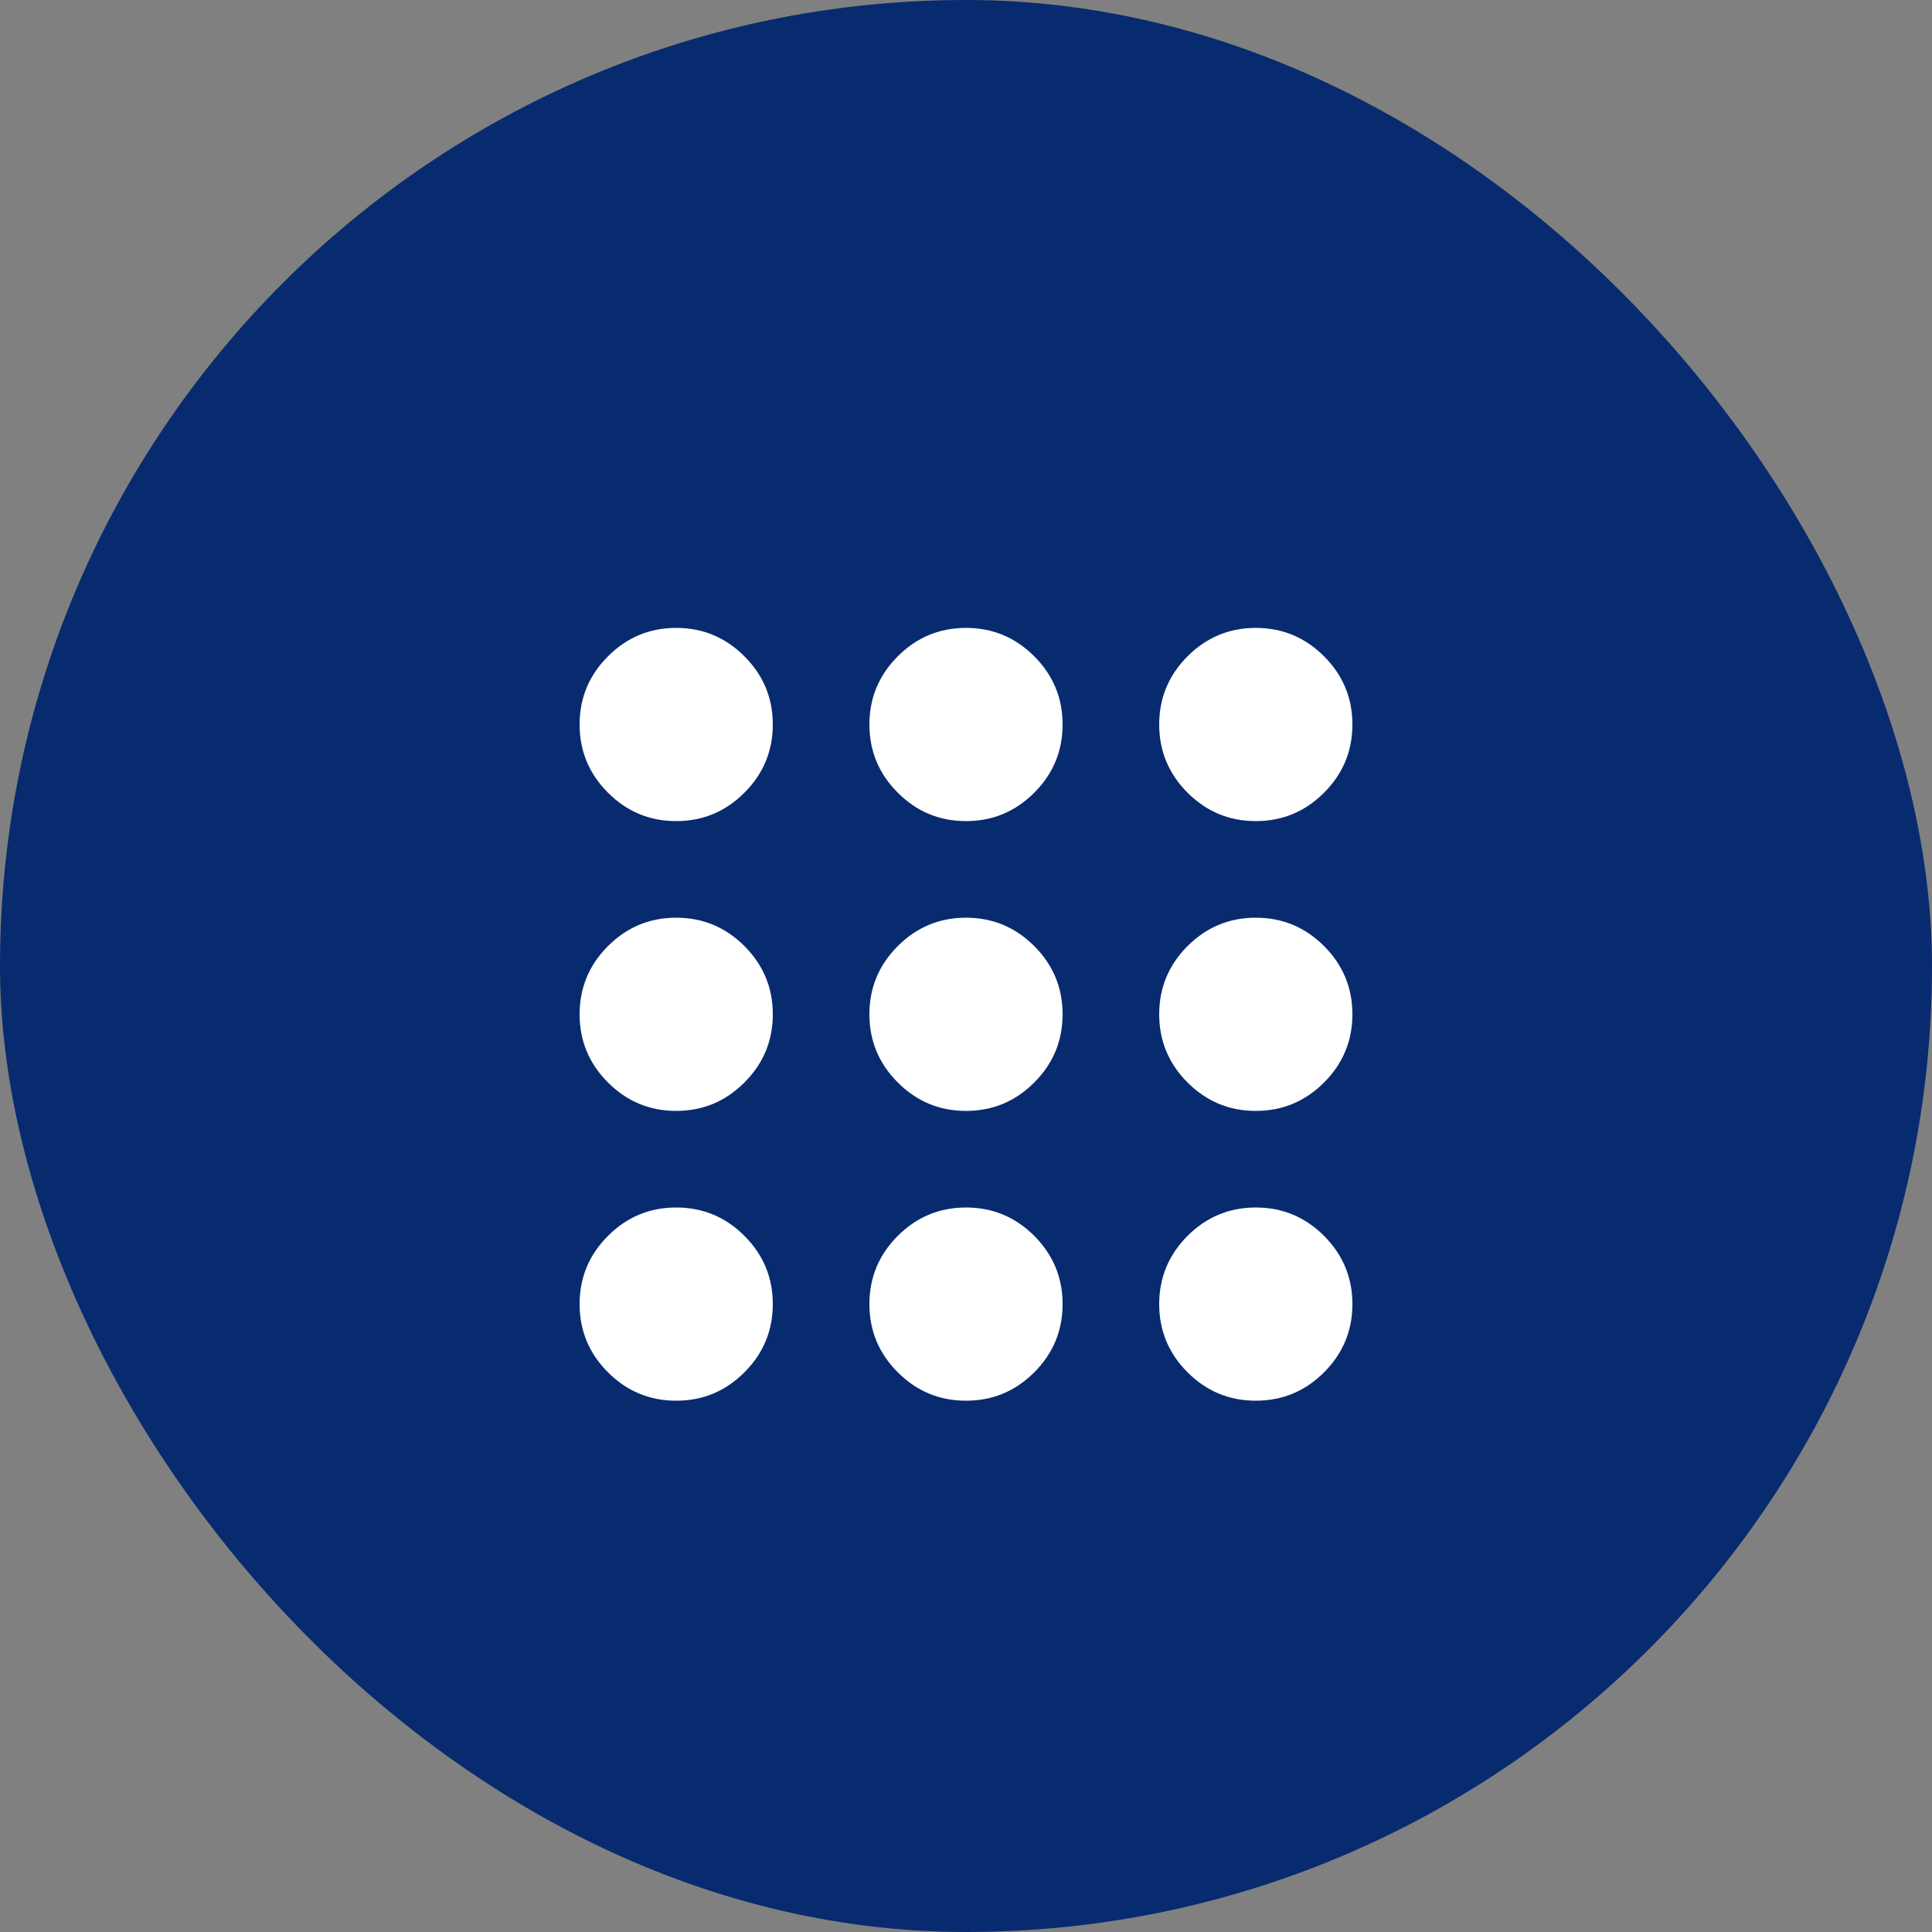 <svg width="40" height="40" viewBox="0 0 40 40" fill="none" xmlns="http://www.w3.org/2000/svg">
  <rect x="0" y="0" width="40" height="40" fill="#808080" stroke="none"/>
  <rect width="40" height="40" rx="20" fill="#082b6f" />
  <mask id="mask0_6330_24399" style="mask-type:alpha" maskUnits="userSpaceOnUse" x="8" y="9" width="24" height="24">
    <rect x="8" y="9" width="24" height="24" fill="#D9D9D9" />
  </mask>
  <g mask="url(#mask0_6330_24399)">
    <path
      d="M14 29C13.45 29 12.979 28.804 12.588 28.413C12.196 28.021 12 27.55 12 27C12 26.45 12.196 25.979 12.588 25.587C12.979 25.196 13.45 25 14 25C14.55 25 15.021 25.196 15.412 25.587C15.804 25.979 16 26.45 16 27C16 27.55 15.804 28.021 15.412 28.413C15.021 28.804 14.55 29 14 29ZM20 29C19.45 29 18.979 28.804 18.588 28.413C18.196 28.021 18 27.55 18 27C18 26.45 18.196 25.979 18.588 25.587C18.979 25.196 19.45 25 20 25C20.55 25 21.021 25.196 21.413 25.587C21.804 25.979 22 26.45 22 27C22 27.55 21.804 28.021 21.413 28.413C21.021 28.804 20.55 29 20 29ZM26 29C25.45 29 24.979 28.804 24.587 28.413C24.196 28.021 24 27.55 24 27C24 26.45 24.196 25.979 24.587 25.587C24.979 25.196 25.45 25 26 25C26.55 25 27.021 25.196 27.413 25.587C27.804 25.979 28 26.45 28 27C28 27.55 27.804 28.021 27.413 28.413C27.021 28.804 26.55 29 26 29ZM14 23C13.45 23 12.979 22.804 12.588 22.412C12.196 22.021 12 21.55 12 21C12 20.45 12.196 19.979 12.588 19.587C12.979 19.196 13.45 19 14 19C14.55 19 15.021 19.196 15.412 19.587C15.804 19.979 16 20.45 16 21C16 21.55 15.804 22.021 15.412 22.412C15.021 22.804 14.55 23 14 23ZM20 23C19.45 23 18.979 22.804 18.588 22.412C18.196 22.021 18 21.55 18 21C18 20.45 18.196 19.979 18.588 19.587C18.979 19.196 19.45 19 20 19C20.55 19 21.021 19.196 21.413 19.587C21.804 19.979 22 20.45 22 21C22 21.55 21.804 22.021 21.413 22.412C21.021 22.804 20.55 23 20 23ZM26 23C25.45 23 24.979 22.804 24.587 22.412C24.196 22.021 24 21.55 24 21C24 20.45 24.196 19.979 24.587 19.587C24.979 19.196 25.45 19 26 19C26.55 19 27.021 19.196 27.413 19.587C27.804 19.979 28 20.45 28 21C28 21.55 27.804 22.021 27.413 22.412C27.021 22.804 26.55 23 26 23ZM14 17C13.45 17 12.979 16.804 12.588 16.412C12.196 16.021 12 15.55 12 15C12 14.45 12.196 13.979 12.588 13.588C12.979 13.196 13.45 13 14 13C14.55 13 15.021 13.196 15.412 13.588C15.804 13.979 16 14.45 16 15C16 15.55 15.804 16.021 15.412 16.412C15.021 16.804 14.55 17 14 17ZM20 17C19.45 17 18.979 16.804 18.588 16.412C18.196 16.021 18 15.55 18 15C18 14.45 18.196 13.979 18.588 13.588C18.979 13.196 19.45 13 20 13C20.55 13 21.021 13.196 21.413 13.588C21.804 13.979 22 14.45 22 15C22 15.55 21.804 16.021 21.413 16.412C21.021 16.804 20.55 17 20 17ZM26 17C25.45 17 24.979 16.804 24.587 16.412C24.196 16.021 24 15.55 24 15C24 14.45 24.196 13.979 24.587 13.588C24.979 13.196 25.45 13 26 13C26.55 13 27.021 13.196 27.413 13.588C27.804 13.979 28 14.45 28 15C28 15.55 27.804 16.021 27.413 16.412C27.021 16.804 26.55 17 26 17Z"
      fill="white" />
  </g>
</svg>